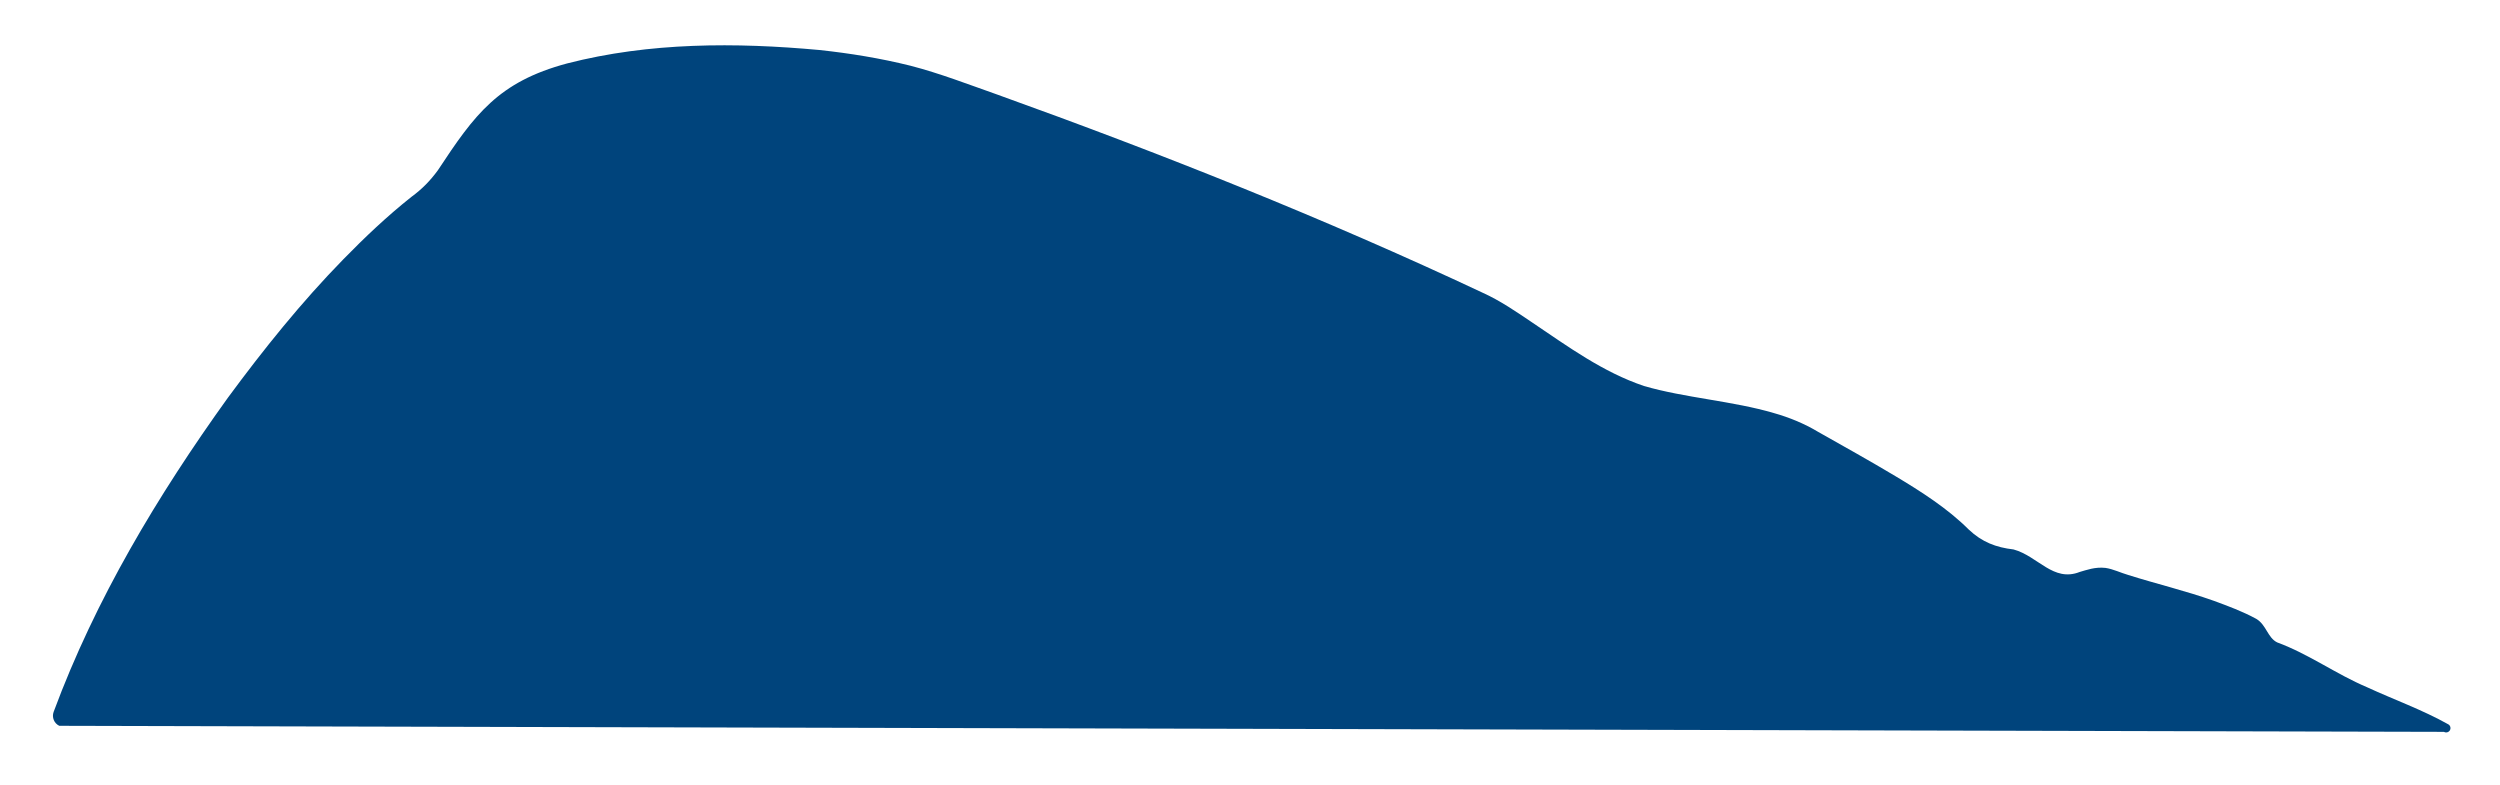 <?xml version="1.0" encoding="UTF-8"?> <svg xmlns="http://www.w3.org/2000/svg" id="Layer_1" data-name="Layer 1" viewBox="0 0 1920 603"><defs><style> .cls-1 { fill: #00447c; stroke-width: 0px; } </style></defs><path class="cls-1" d="M45.51,557.42c-3.99-1.92-5.81-6.56-4.34-10.64h0c32.13-86.67,79.96-166.31,133.72-241.15,27.48-37.3,56.47-73.42,88.97-106.67,16.33-16.69,33.36-32.88,52.11-47.76,8.04-5.88,14.35-12.26,20.31-20.42,28.18-42.74,46.28-67.88,99.3-82.07,63.21-16.28,129.59-16.19,193.85-10.29,23.35,2.53,46.63,6.28,69.86,12.07,22.7,5.89,44.55,14.39,66.55,22.12,126.24,45.4,251.08,95,372.55,152.08,13.78,6.17,26.67,15.1,38.47,23.07,27.39,18.44,54.27,38.09,85.66,48.67,31.11,9.12,68.54,11.54,99.97,20.86,11.45,3.21,23.39,8.11,33.58,14.24,19.79,11.19,39.74,22.27,59.49,34.09,19.66,11.76,40.17,24.82,56.46,41.1,10.17,9.6,20.9,13.7,34.4,15.27,18.77,5.12,30.42,25.36,50.87,17.26,5.22-1.47,11.73-3.99,19.72-3.09,6.01.88,11.73,3.79,17.56,5.45,21.28,6.74,43.71,12.02,65.53,19.78,11.09,4.07,22.33,8.23,32.72,13.9,7.73,4.56,8.7,14.48,16.03,18.07,24.47,9.03,45.26,24.38,69.03,34.43,20.78,9.6,42.24,17.2,62.43,28.51,1.59.92,2.14,2.95,1.22,4.55-.92,1.6-2.96,2.14-4.55,1.22"></path></svg> 